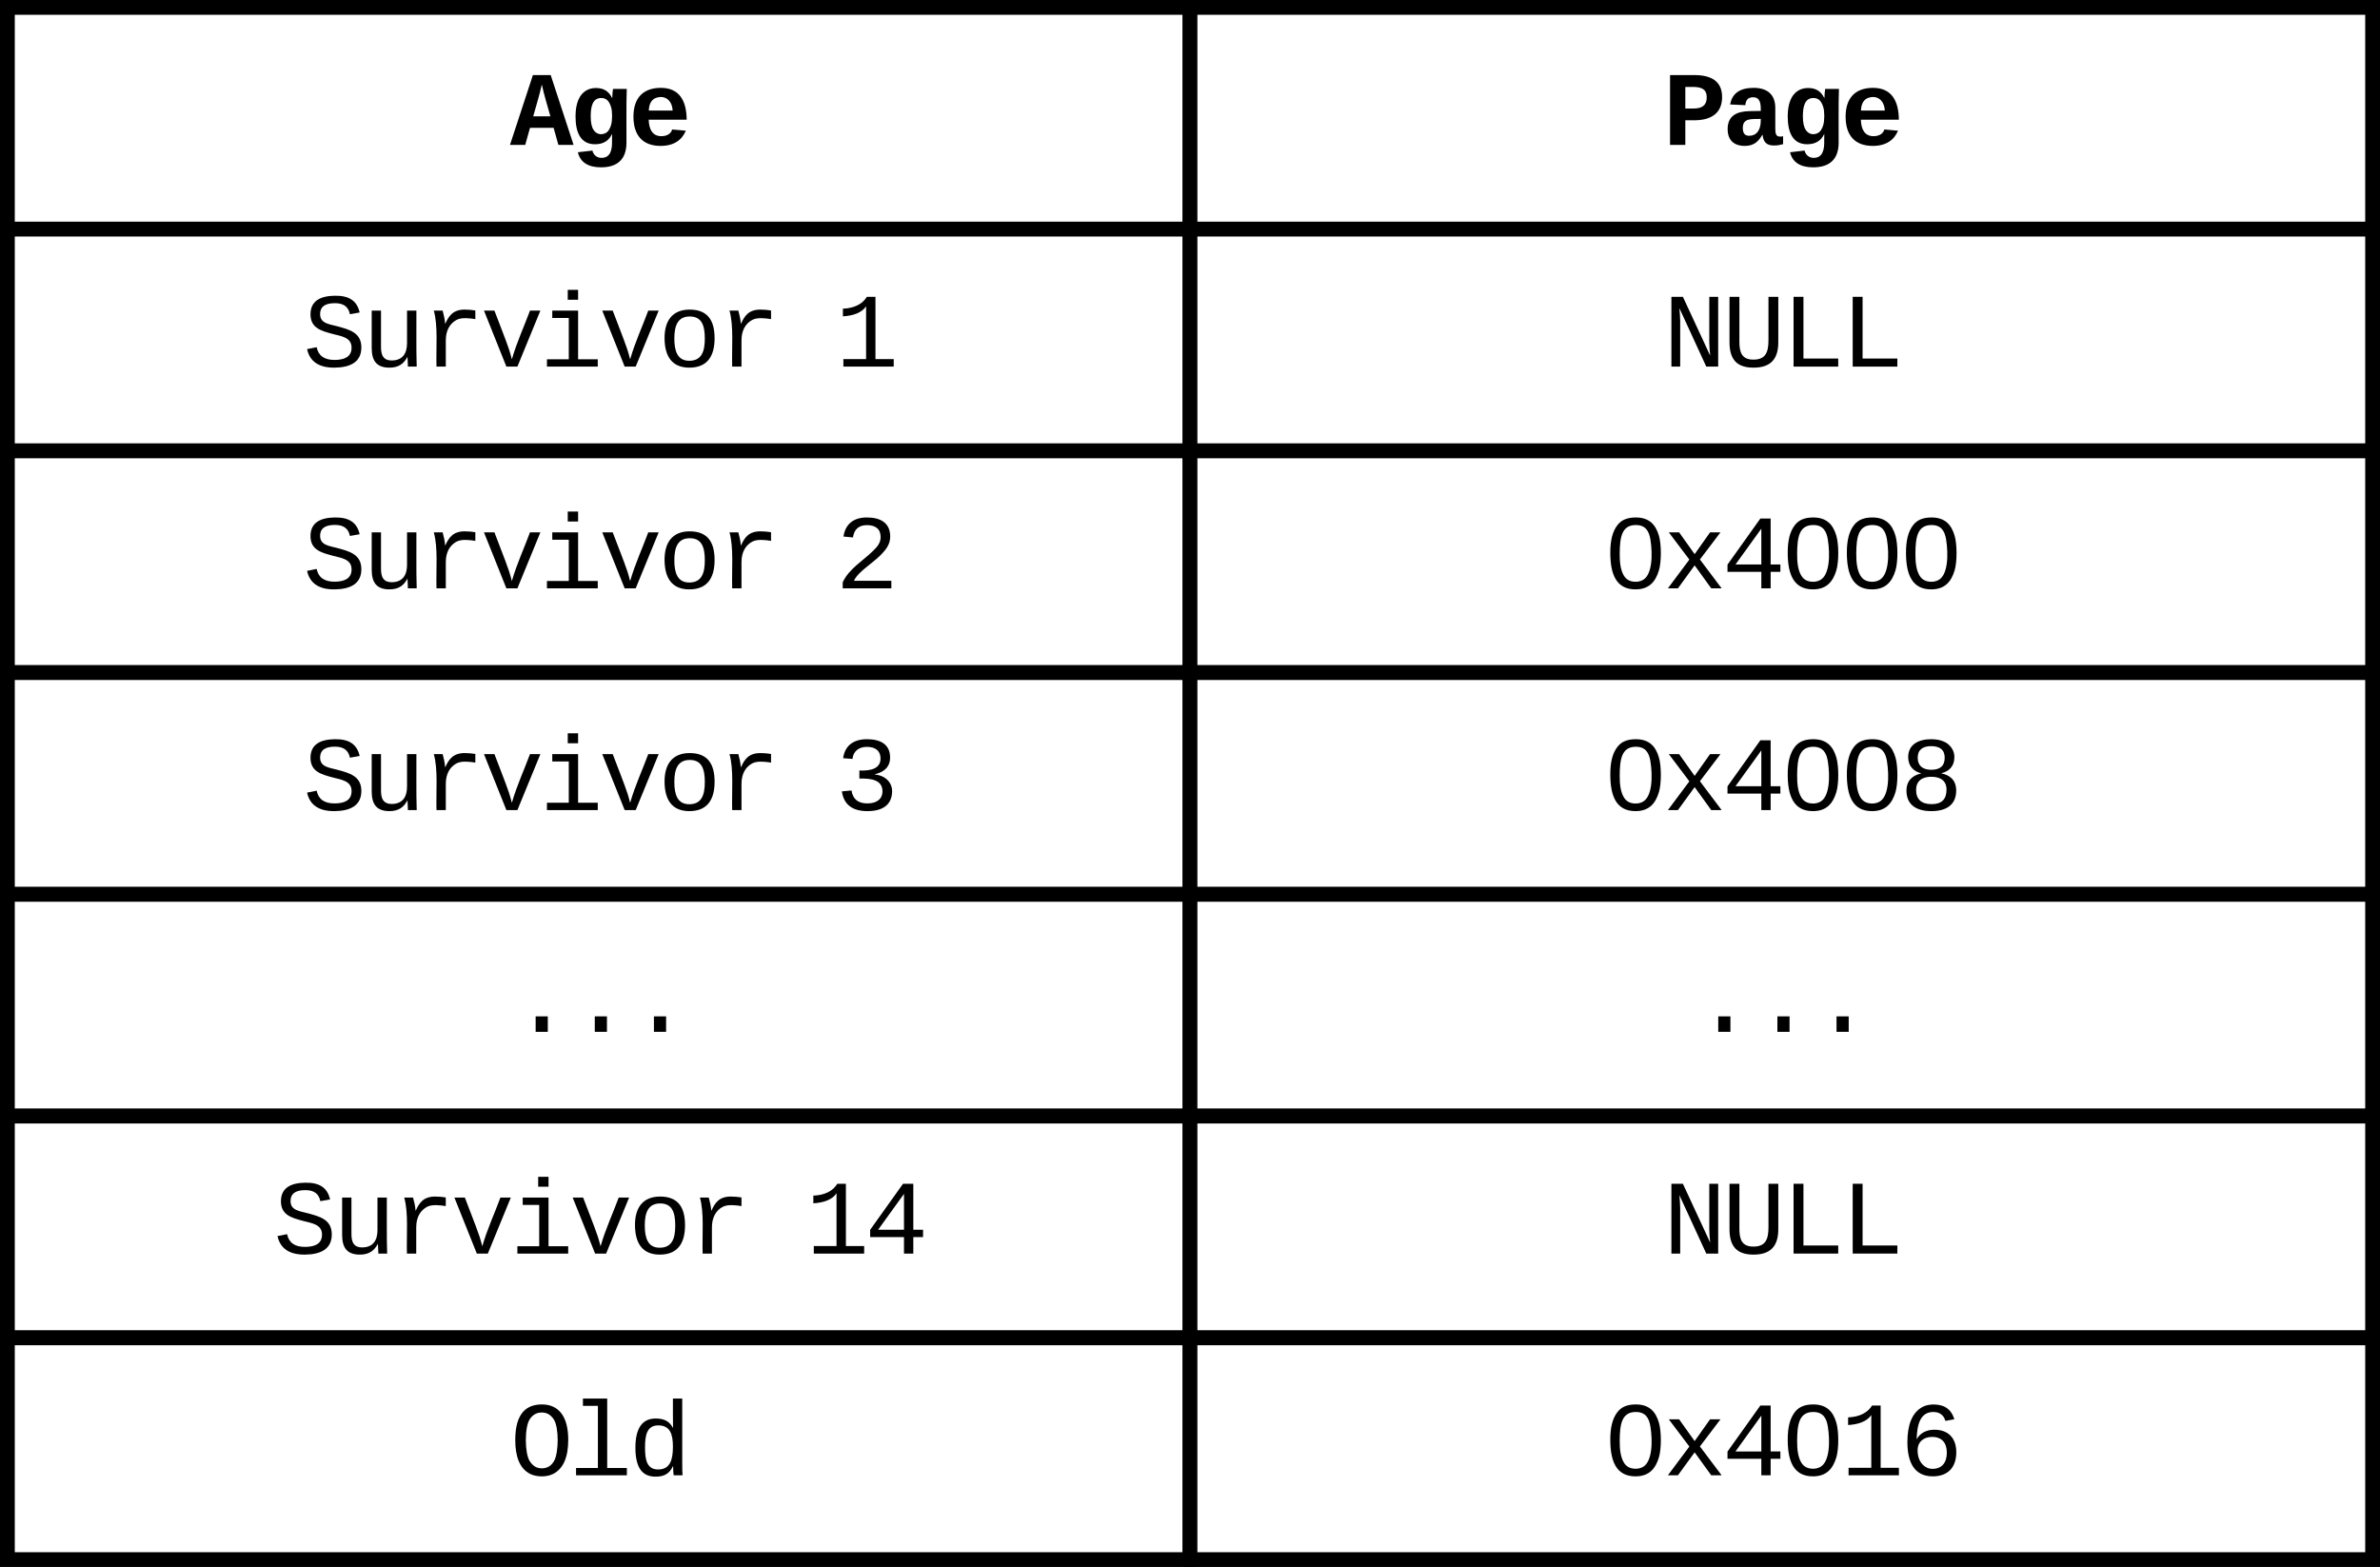 <svg xmlns="http://www.w3.org/2000/svg" xmlns:xlink="http://www.w3.org/1999/xlink" xmlns:lucid="lucid" width="322" height="212"><rect width="100%" height="100%" fill="#808080" stroke="none"/><g transform="translate(401 561)" lucid:page-tab-id="0_0"><path d="M-400-560h160v30h-160z" stroke="#000" stroke-width="2" fill="#fff"/><use xlink:href="#a" transform="matrix(1,0,0,1,-395,-555) translate(62.998 13.6)"/><path d="M-400-530h160v30h-160z" stroke="#000" stroke-width="2" fill="#fff"/><use xlink:href="#b" transform="matrix(1,0,0,1,-395,-525) translate(34.993 13.6)"/><use xlink:href="#c" transform="matrix(1,0,0,1,-395,-525) translate(107.005 13.6)"/><path d="M-400-500h160v30h-160z" stroke="#000" stroke-width="2" fill="#fff"/><use xlink:href="#b" transform="matrix(1,0,0,1,-395,-495) translate(34.993 13.6)"/><use xlink:href="#d" transform="matrix(1,0,0,1,-395,-495) translate(107.005 13.6)"/><path d="M-400-470h160v30h-160z" stroke="#000" stroke-width="2" fill="#fff"/><use xlink:href="#b" transform="matrix(1,0,0,1,-395,-465) translate(34.993 13.6)"/><use xlink:href="#e" transform="matrix(1,0,0,1,-395,-465) translate(107.005 13.6)"/><path d="M-400-440h160v30h-160z" stroke="#000" stroke-width="2" fill="#fff"/><use xlink:href="#f" transform="matrix(1,0,0,1,-395,-435) translate(62.998 13.6)"/><path d="M-400-410h160v30h-160z" stroke="#000" stroke-width="2" fill="#fff"/><use xlink:href="#b" transform="matrix(1,0,0,1,-395,-405) translate(30.993 13.6)"/><use xlink:href="#g" transform="matrix(1,0,0,1,-395,-405) translate(103.005 13.6)"/><path d="M-400-380h160v30h-160z" stroke="#000" stroke-width="2" fill="#fff"/><use xlink:href="#h" transform="matrix(1,0,0,1,-395,-375) translate(62.998 13.6)"/><path d="M-240-560h160v30h-160z" stroke="#000" stroke-width="2" fill="#fff"/><use xlink:href="#i" transform="matrix(1,0,0,1,-235,-555) translate(58.997 13.6)"/><path d="M-240-530h160v30h-160z" stroke="#000" stroke-width="2" fill="#fff"/><use xlink:href="#j" transform="matrix(1,0,0,1,-235,-525) translate(58.997 13.6)"/><path d="M-240-500h160v30h-160z" stroke="#000" stroke-width="2" fill="#fff"/><use xlink:href="#k" transform="matrix(1,0,0,1,-235,-495) translate(50.996 13.6)"/><path d="M-240-470h160v30h-160z" stroke="#000" stroke-width="2" fill="#fff"/><use xlink:href="#l" transform="matrix(1,0,0,1,-235,-465) translate(50.996 13.6)"/><path d="M-240-440h160v30h-160z" stroke="#000" stroke-width="2" fill="#fff"/><use xlink:href="#f" transform="matrix(1,0,0,1,-235,-435) translate(62.998 13.6)"/><path d="M-240-410h160v30h-160z" stroke="#000" stroke-width="2" fill="#fff"/><g><use xlink:href="#j" transform="matrix(1,0,0,1,-235,-405) translate(58.997 13.6)"/></g><path d="M-240-380h160v30h-160z" stroke="#000" stroke-width="2" fill="#fff"/><g><use xlink:href="#m" transform="matrix(1,0,0,1,-235,-375) translate(50.996 13.6)"/></g><defs><path d="M1229 0H935l-92-330H387L295 0H0l443-1349h344zM615-1167c-46 213-110 412-166 615h332c-56-204-119-401-166-615" id="n"/><path d="M1108-33c-3 314-178 467-492 467-243 0-400-94-447-291l281-33c17 79 82 141 174 141 176 0 212-155 205-347-2-40 5-80 0-115C773-85 665-12 501-12c-288 0-377-242-377-538 0-242 65-426 223-510 50-26 108-39 175-39 160 0 253 78 307 191h5c1-58 5-125 14-174h266c-12 335-3 703-6 1049zM811-384c25-82 27-259 1-342-30-99-77-180-190-180-172 0-205 171-205 356 0 116 18 202 54 258 48 76 129 107 221 70 62-25 96-86 119-162" id="o"/><path d="M1113-274C1038-96 884 20 626 20c-352 0-526-209-526-566 0-358 185-556 530-556 358 0 496 251 499 615H395c5 180 68 319 245 319 102 0 186-45 208-129zM857-663c-6-177-128-307-315-247-94 30-141 121-145 247h460" id="p"/><g id="a"><use transform="matrix(0.007,0,0,0.007,0,0)" xlink:href="#n"/><use transform="matrix(0.007,0,0,0.007,8.001,0)" xlink:href="#o"/><use transform="matrix(0.007,0,0,0.007,16.003,0)" xlink:href="#p"/></g><path d="M614-1226c-167 1-283 53-283 213 0 183 186 193 334 234 230 63 463 120 463 409 0 286-219 387-518 390C309 23 131-98 79-338l185-37c34 165 149 248 351 246 184-2 324-58 324-238 0-203-207-221-372-266-210-57-422-111-422-377 0-267 201-356 470-360 279-5 430 101 480 324l-188 33c-28-141-121-215-293-213" id="q"/><path d="M528 20c-247 0-343-132-343-381v-721h180v686c-4 177 45 284 224 277 194-8 279-136 279-336v-627h181c3 360-6 732 6 1082H885c-4-54-7-126-8-185h-3C809-64 714 20 528 20" id="r"/><path d="M839-1102c70 0 148 7 206 17v167c-112-18-268-36-363 15-129 69-208 203-208 395V0H294c-10-367 32-789-52-1082h171c21 75 41 161 48 250h5c67-152 152-270 373-270" id="s"/><path d="M715 0H502L69-1082h202c94 253 197 500 285 758 19 57 36 126 52 183 96-335 234-626 350-941h201" id="t"/><path d="M745-142h380V0H143v-142h422v-798H246v-142h499v940zM545-1292v-192h200v192H545" id="u"/><path d="M615-1102c343 0 484 203 482 560-1 347-147 562-488 562-336 0-475-219-479-562-4-349 156-560 485-560zm-8 989c240 0 301-180 301-429 0-245-55-427-290-427-236 0-299 181-299 427 0 243 61 429 288 429" id="v"/><g id="b"><use transform="matrix(0.007,0,0,0.007,0,0)" xlink:href="#q"/><use transform="matrix(0.007,0,0,0.007,8.001,0)" xlink:href="#r"/><use transform="matrix(0.007,0,0,0.007,16.003,0)" xlink:href="#s"/><use transform="matrix(0.007,0,0,0.007,24.004,0)" xlink:href="#t"/><use transform="matrix(0.007,0,0,0.007,32.005,0)" xlink:href="#u"/><use transform="matrix(0.007,0,0,0.007,40.007,0)" xlink:href="#t"/><use transform="matrix(0.007,0,0,0.007,48.008,0)" xlink:href="#v"/><use transform="matrix(0.007,0,0,0.007,56.009,0)" xlink:href="#s"/></g><path d="M148-1120c216-7 379-89 463-229h166v1204h353V0H157v-145h439v-1021c-79 124-254 184-448 194v-148" id="w"/><use transform="matrix(0.007,0,0,0.007,0,0)" xlink:href="#w" id="c"/><path d="M611-1370c266 0 451 106 451 368 0 147-77 243-154 327-132 144-316 255-451 395-42 44-75 87-96 134h723V0H144v-117c124-264 387-411 582-603 73-72 151-147 151-271 0-161-104-231-266-231-163 0-249 90-268 238l-184-17c35-233 185-369 452-369" id="x"/><use transform="matrix(0.007,0,0,0.007,0,0)" xlink:href="#x" id="d"/><path d="M1060-1016c0 191-128 285-295 323v4c154 18 262 91 313 209 14 35 21 72 21 110 0 277-194 390-478 390-292 0-457-129-493-382l186-17c24 161 121 250 307 250 172 1 298-80 291-247-8-208-220-239-446-233v-156c217 9 409-34 409-232 0-152-102-225-264-225-159 0-264 88-278 233l-181-14c33-239 196-367 461-367 264 0 447 102 447 354" id="y"/><use transform="matrix(0.007,0,0,0.007,0,0)" xlink:href="#y" id="e"/><path d="M496 0v-299h235V0H496" id="z"/><g id="f"><use transform="matrix(0.007,0,0,0.007,0,0)" xlink:href="#z"/><use transform="matrix(0.007,0,0,0.007,8.001,0)" xlink:href="#z"/><use transform="matrix(0.007,0,0,0.007,16.003,0)" xlink:href="#z"/></g><path d="M937-319V0H757v-319H103v-140l635-890h199v888h188v142H937zm-180-835L257-461h500v-693" id="A"/><g id="g"><use transform="matrix(0.007,0,0,0.007,0,0)" xlink:href="#w"/><use transform="matrix(0.007,0,0,0.007,8.001,0)" xlink:href="#A"/></g><path d="M102-681c0-398 126-689 513-689 165 0 291 58 379 174s132 287 132 515c-1 318-88 554-298 657-123 61-317 58-438-3-206-104-288-341-288-654zm749 406c94-160 97-656-5-807-57-85-130-132-231-132-104 0-178 47-234 132-101 153-99 655 1 809 57 89 130 138 232 138 109 0 184-49 237-140" id="B"/><path d="M736-142h380V0H134v-142h422v-1200H267v-142h469v1342" id="C"/><path d="M865-914c-3-187-2-380-2-570h180v1261c0 76 1 155 6 223H877c-8-49-9-116-10-174h-5C801-44 708 26 530 26c-135 0-234-46-297-139s-95-232-95-419c0-377 131-566 392-566 176 0 271 63 335 184zm-286-51c-222 0-255 197-255 427 0 229 31 425 253 425 237 0 286-195 286-441 0-238-52-411-284-411" id="D"/><g id="h"><use transform="matrix(0.007,0,0,0.007,0,0)" xlink:href="#B"/><use transform="matrix(0.007,0,0,0.007,8.001,0)" xlink:href="#C"/><use transform="matrix(0.007,0,0,0.007,16.003,0)" xlink:href="#D"/></g><path d="M616-1349c316 3 526 118 526 426 0 301-201 442-514 447H431V0H136v-1349h480zm-25 646c164 1 254-62 254-215 0-157-99-200-262-202H431v417h160" id="E"/><path d="M775-193C708-75 621 20 439 20 226 20 106-93 106-306c0-251 170-341 417-346l223-4c4-143-12-264-148-264-103 0-141 58-150 153l-293-14c37-219 194-321 455-321 263 0 418 130 417 390v392c1 84 5 161 89 160 21 0 42-2 62-6v152c-57 15-108 27-180 26-145 0-202-73-217-205h-6zm-256 17c168 0 234-139 227-325-166 4-347-25-347 173 0 94 33 152 120 152" id="F"/><g id="i"><use transform="matrix(0.007,0,0,0.007,0,0)" xlink:href="#E"/><use transform="matrix(0.007,0,0,0.007,8.001,0)" xlink:href="#F"/><use transform="matrix(0.007,0,0,0.007,16.003,0)" xlink:href="#o"/><use transform="matrix(0.007,0,0,0.007,24.004,0)" xlink:href="#p"/></g><path d="M912-211c-10-84-18-177-18-274v-864h172V0H836L316-1130c7 79 16 167 16 254V0H162v-1349h222" id="G"/><path d="M604-135c236 0 291-142 291-376v-838h190v859c5 340-142 510-480 510-326 0-463-164-463-492v-877h191v851c-3 222 46 363 271 363" id="H"/><path d="M237 0v-1349h191v1193h672V0H237" id="I"/><g id="j"><use transform="matrix(0.007,0,0,0.007,0,0)" xlink:href="#G"/><use transform="matrix(0.007,0,0,0.007,8.001,0)" xlink:href="#H"/><use transform="matrix(0.007,0,0,0.007,16.003,0)" xlink:href="#I"/><use transform="matrix(0.007,0,0,0.007,24.004,0)" xlink:href="#I"/></g><path d="M1065-1013c47 164 49 500-1 665C999-130 875 20 611 20c-377 0-484-300-487-695-2-245 41-425 141-551 77-98 191-144 352-144 261 0 386 140 448 357zM741-155c199-92 203-504 159-785-26-168-96-284-283-284-281 0-308 256-311 549-2 181 18 324 80 428 46 77 115 118 227 120 47 0 90-10 128-28" id="J"/><path d="M932 0L611-444 288 0H94l415-556-397-526h199l300 421 298-421h201L713-558 1133 0H932" id="K"/><g id="k"><use transform="matrix(0.007,0,0,0.007,0,0)" xlink:href="#J"/><use transform="matrix(0.007,0,0,0.007,8.001,0)" xlink:href="#K"/><use transform="matrix(0.007,0,0,0.007,16.003,0)" xlink:href="#A"/><use transform="matrix(0.007,0,0,0.007,24.004,0)" xlink:href="#J"/><use transform="matrix(0.007,0,0,0.007,32.005,0)" xlink:href="#J"/><use transform="matrix(0.007,0,0,0.007,40.007,0)" xlink:href="#J"/></g><path d="M809-709c168 33 285 134 285 331 0 277-191 398-480 398-287 0-481-120-481-396 0-192 118-296 281-331v-4c-145-39-248-139-248-313 0-238 192-346 444-346 211 0 357 75 422 217 19 41 27 86 27 131 0 172-101 274-250 309v4zm-197-70c168 0 260-73 260-233 0-158-100-224-262-224-160 0-260 68-260 224 0 155 97 232 262 233zm4 664c194 1 291-91 291-280 0-172-115-249-297-249-178 0-291 85-291 253 0 186 106 275 297 276" id="L"/><g id="l"><use transform="matrix(0.007,0,0,0.007,0,0)" xlink:href="#J"/><use transform="matrix(0.007,0,0,0.007,8.001,0)" xlink:href="#K"/><use transform="matrix(0.007,0,0,0.007,16.003,0)" xlink:href="#A"/><use transform="matrix(0.007,0,0,0.007,24.004,0)" xlink:href="#J"/><use transform="matrix(0.007,0,0,0.007,32.005,0)" xlink:href="#J"/><use transform="matrix(0.007,0,0,0.007,40.007,0)" xlink:href="#L"/></g><path d="M672-881c271 0 424 163 424 435 0 291-160 466-455 466-367 0-490-287-490-662 0-324 85-568 293-680 129-70 351-59 460 16 73 50 125 123 153 223l-172 31c-31-108-107-172-232-172-259 0-316 252-323 529 59-113 178-186 342-186zm-37 756c186 0 278-124 278-313s-96-304-284-304c-163 0-281 93-281 261 0 157 65 270 168 327 35 19 75 29 119 29" id="M"/><g id="m"><use transform="matrix(0.007,0,0,0.007,0,0)" xlink:href="#J"/><use transform="matrix(0.007,0,0,0.007,8.001,0)" xlink:href="#K"/><use transform="matrix(0.007,0,0,0.007,16.003,0)" xlink:href="#A"/><use transform="matrix(0.007,0,0,0.007,24.004,0)" xlink:href="#J"/><use transform="matrix(0.007,0,0,0.007,32.005,0)" xlink:href="#w"/><use transform="matrix(0.007,0,0,0.007,40.007,0)" xlink:href="#M"/></g></defs></g></svg>